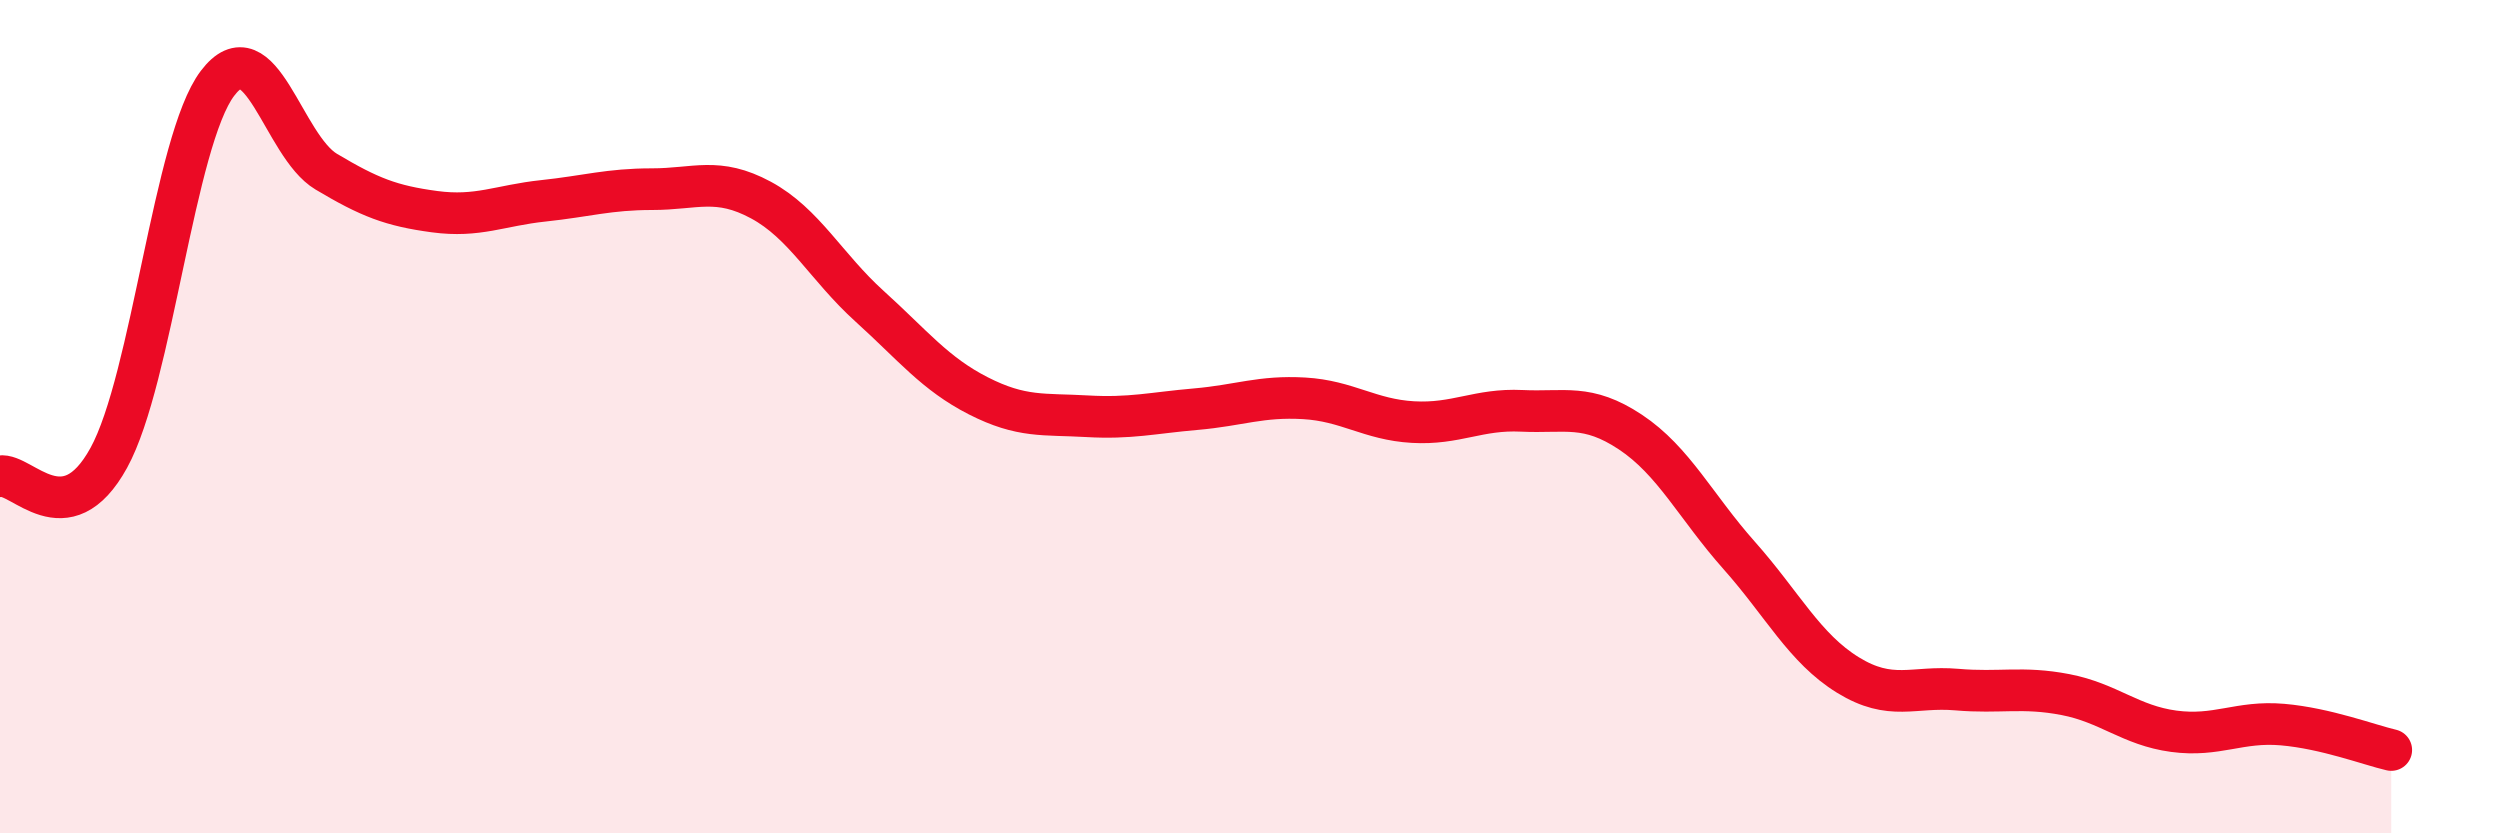 
    <svg width="60" height="20" viewBox="0 0 60 20" xmlns="http://www.w3.org/2000/svg">
      <path
        d="M 0,11.43 C 0.52,11.34 1.57,12.88 2.61,10.99 C 3.65,9.1 4.18,3.37 5.22,2 C 6.26,0.63 6.79,3.5 7.83,4.12 C 8.87,4.74 9.39,4.94 10.43,5.08 C 11.47,5.22 12,4.93 13.04,4.82 C 14.08,4.71 14.61,4.54 15.65,4.54 C 16.69,4.54 17.22,4.24 18.26,4.8 C 19.3,5.36 19.83,6.41 20.87,7.35 C 21.91,8.29 22.44,8.97 23.48,9.5 C 24.52,10.03 25.05,9.93 26.09,9.99 C 27.13,10.05 27.66,9.91 28.7,9.82 C 29.74,9.73 30.26,9.5 31.3,9.56 C 32.34,9.62 32.87,10.07 33.91,10.13 C 34.95,10.19 35.48,9.81 36.52,9.86 C 37.56,9.91 38.09,9.68 39.13,10.37 C 40.17,11.06 40.7,12.16 41.74,13.33 C 42.78,14.5 43.31,15.56 44.35,16.2 C 45.39,16.84 45.92,16.46 46.96,16.55 C 48,16.64 48.53,16.47 49.57,16.67 C 50.61,16.87 51.13,17.41 52.17,17.55 C 53.21,17.69 53.74,17.3 54.78,17.39 C 55.82,17.48 56.87,17.88 57.39,18L57.39 20L0 20Z"
        fill="#EB0A25"
        opacity="0.1"
        stroke-linecap="round"
        stroke-linejoin="round"
      />
      <path
        d="M 0,11.43 C 0.52,11.34 1.57,12.88 2.61,10.99 C 3.65,9.1 4.18,3.37 5.22,2 C 6.26,0.63 6.79,3.5 7.83,4.12 C 8.87,4.74 9.39,4.94 10.43,5.08 C 11.47,5.22 12,4.93 13.04,4.82 C 14.08,4.71 14.61,4.54 15.65,4.54 C 16.69,4.54 17.22,4.24 18.26,4.8 C 19.3,5.36 19.83,6.41 20.87,7.35 C 21.91,8.29 22.44,8.97 23.48,9.5 C 24.52,10.03 25.05,9.93 26.09,9.99 C 27.13,10.05 27.66,9.91 28.7,9.82 C 29.74,9.73 30.26,9.5 31.3,9.56 C 32.34,9.62 32.87,10.07 33.91,10.13 C 34.95,10.19 35.48,9.81 36.52,9.86 C 37.56,9.91 38.09,9.68 39.13,10.37 C 40.17,11.06 40.7,12.16 41.74,13.33 C 42.78,14.5 43.31,15.56 44.35,16.2 C 45.39,16.84 45.92,16.46 46.96,16.55 C 48,16.64 48.53,16.47 49.57,16.67 C 50.61,16.87 51.13,17.41 52.17,17.55 C 53.21,17.69 53.74,17.3 54.78,17.39 C 55.82,17.48 56.87,17.88 57.39,18"
        stroke="#EB0A25"
        stroke-width="1"
        fill="none"
        stroke-linecap="round"
        stroke-linejoin="round"
      />
    </svg>
  